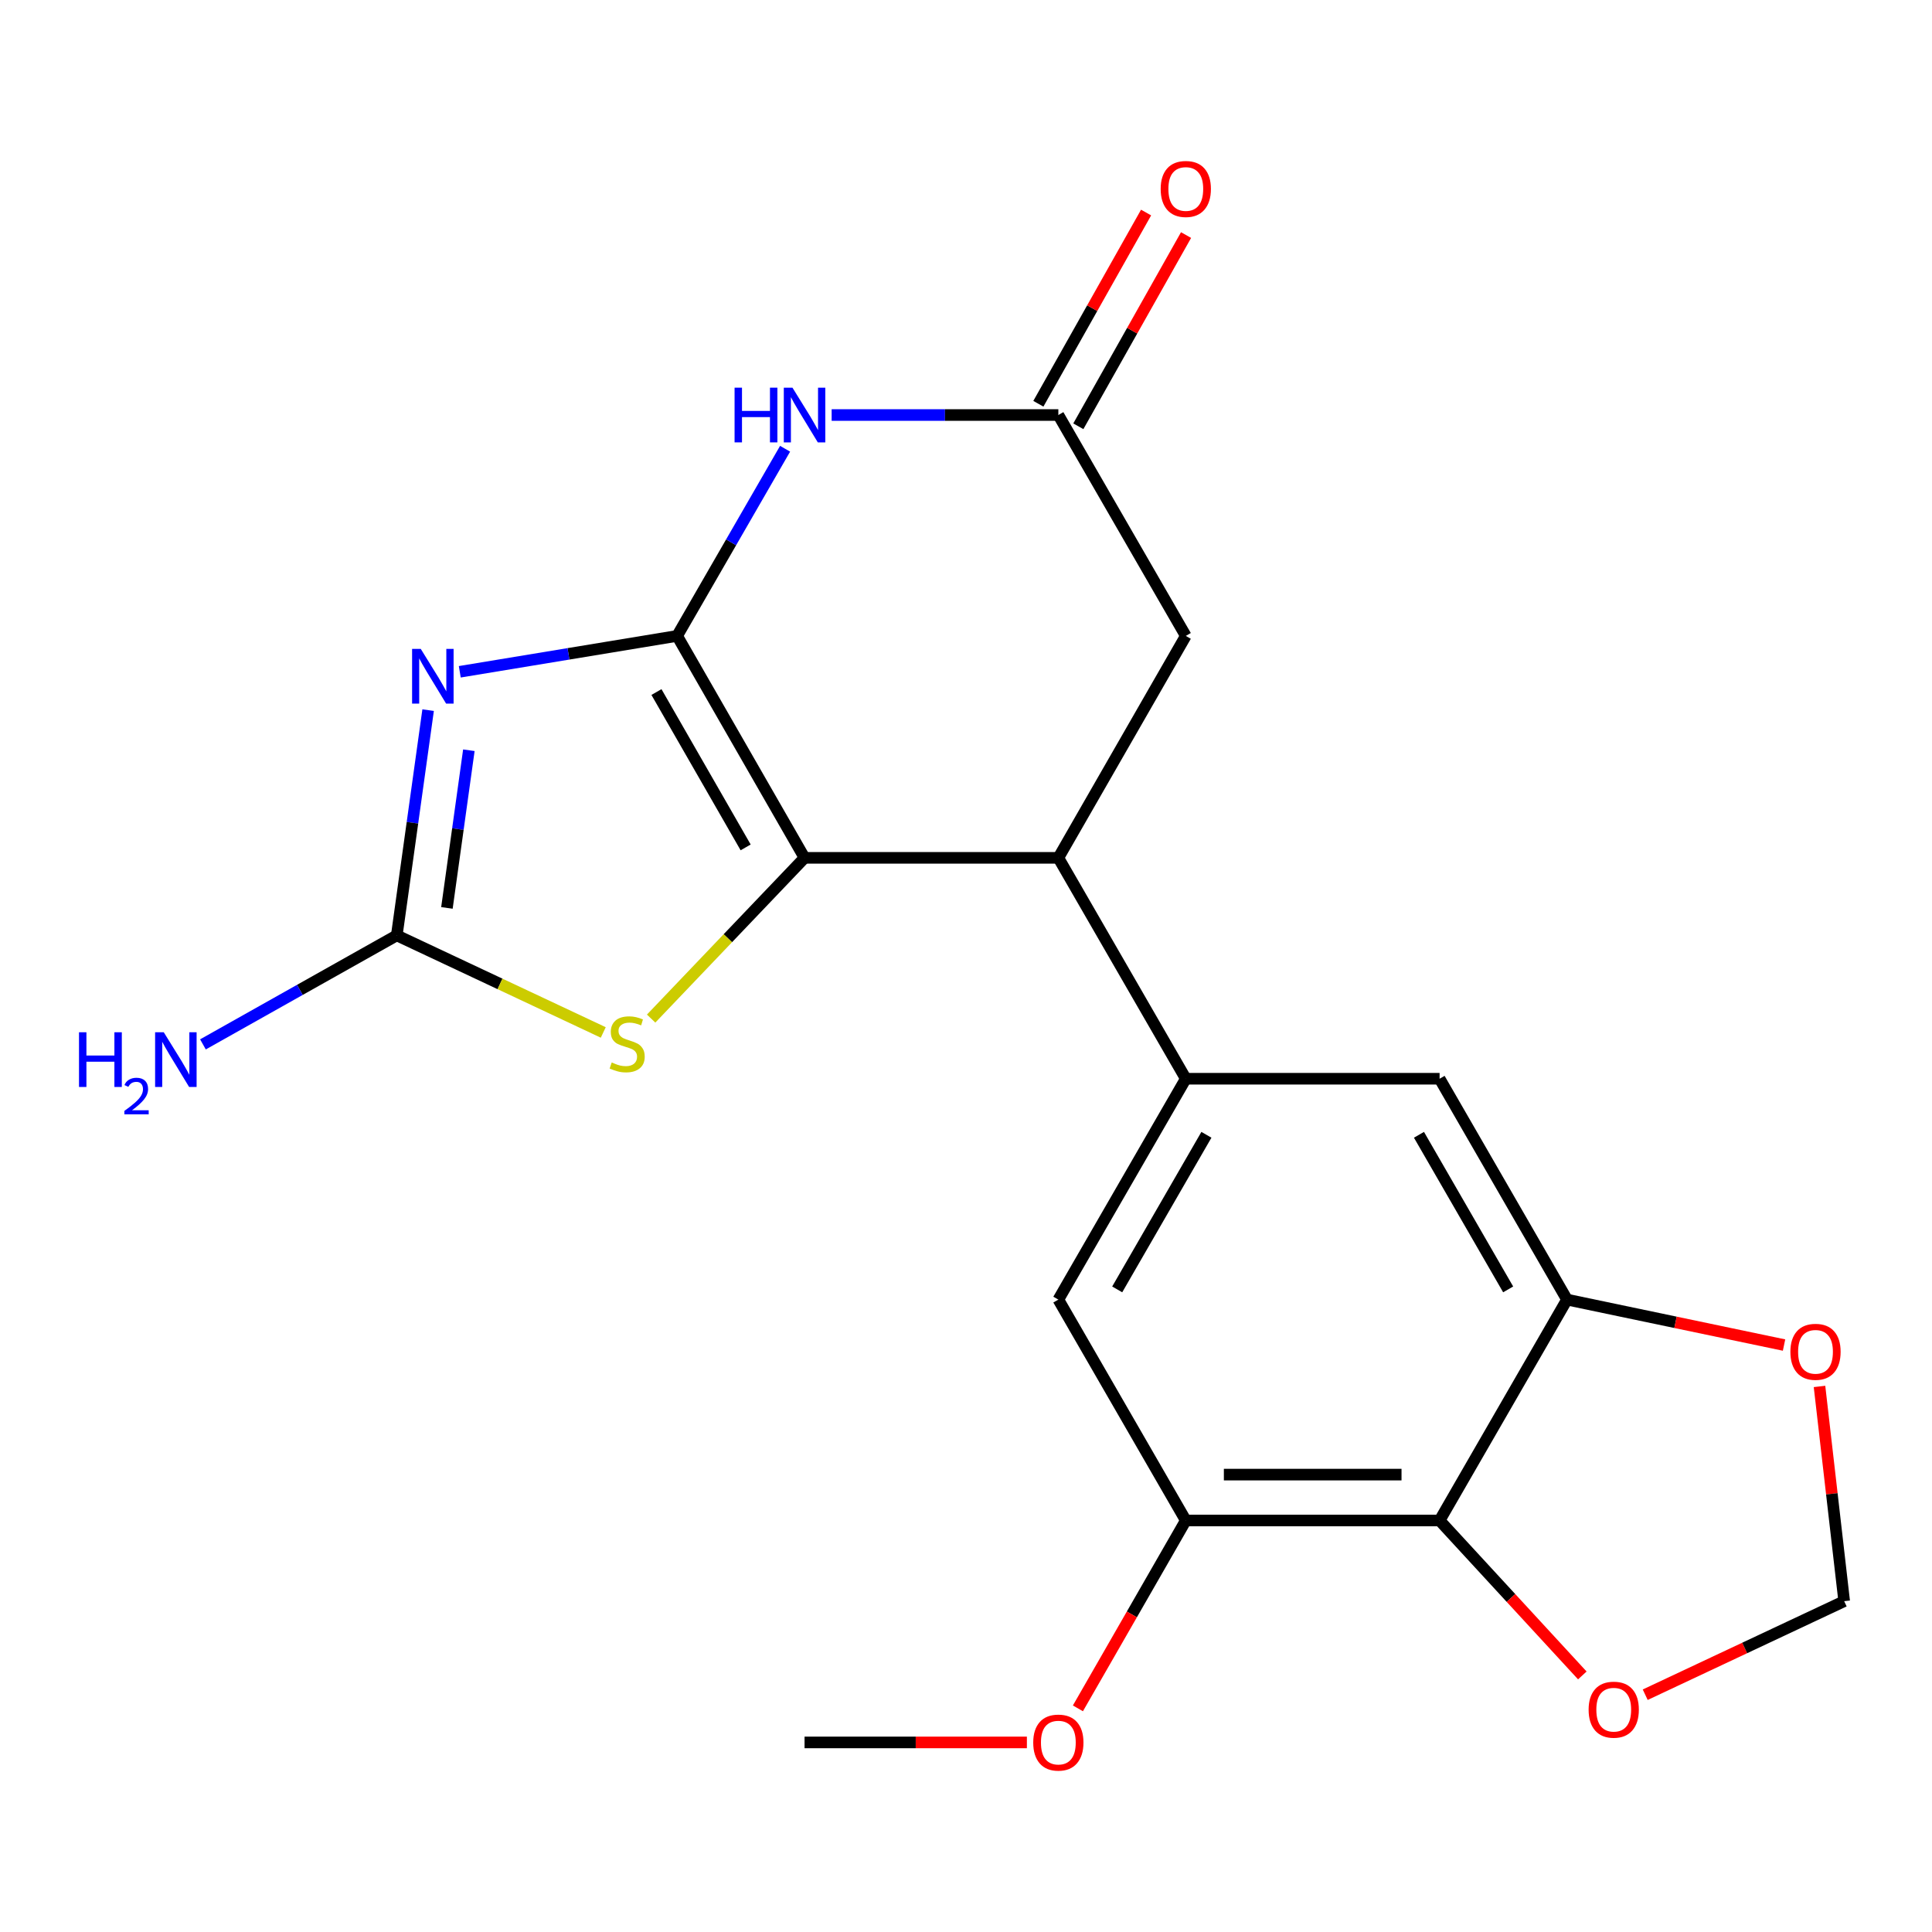 <?xml version='1.0' encoding='iso-8859-1'?>
<svg version='1.1' baseProfile='full'
              xmlns='http://www.w3.org/2000/svg'
                      xmlns:rdkit='http://www.rdkit.org/xml'
                      xmlns:xlink='http://www.w3.org/1999/xlink'
                  xml:space='preserve'
width='1000px' height='1000px' viewBox='0 0 1000 1000'>
<!-- END OF HEADER -->
<rect style='opacity:1.0;fill:#FFFFFF;stroke:none' width='1000' height='1000' x='0' y='0'> </rect>
<path class='bond-0' d='M 350.482,329.146 L 294.232,338.431' style='fill:none;fill-rule:evenodd;stroke:#000000;stroke-width:6px;stroke-linecap:butt;stroke-linejoin:miter;stroke-opacity:1' />
<path class='bond-0' d='M 294.232,338.431 L 237.982,347.716' style='fill:none;fill-rule:evenodd;stroke:#0000FF;stroke-width:6px;stroke-linecap:butt;stroke-linejoin:miter;stroke-opacity:1' />
<path class='bond-1' d='M 350.482,329.146 L 416.435,444.019' style='fill:none;fill-rule:evenodd;stroke:#000000;stroke-width:6px;stroke-linecap:butt;stroke-linejoin:miter;stroke-opacity:1' />
<path class='bond-1' d='M 339.78,358.201 L 385.947,438.612' style='fill:none;fill-rule:evenodd;stroke:#000000;stroke-width:6px;stroke-linecap:butt;stroke-linejoin:miter;stroke-opacity:1' />
<path class='bond-2' d='M 350.482,329.146 L 378.422,280.71' style='fill:none;fill-rule:evenodd;stroke:#000000;stroke-width:6px;stroke-linecap:butt;stroke-linejoin:miter;stroke-opacity:1' />
<path class='bond-2' d='M 378.422,280.71 L 406.363,232.274' style='fill:none;fill-rule:evenodd;stroke:#0000FF;stroke-width:6px;stroke-linecap:butt;stroke-linejoin:miter;stroke-opacity:1' />
<path class='bond-3' d='M 221.596,367.563 L 213.483,425.858' style='fill:none;fill-rule:evenodd;stroke:#0000FF;stroke-width:6px;stroke-linecap:butt;stroke-linejoin:miter;stroke-opacity:1' />
<path class='bond-3' d='M 213.483,425.858 L 205.37,484.153' style='fill:none;fill-rule:evenodd;stroke:#000000;stroke-width:6px;stroke-linecap:butt;stroke-linejoin:miter;stroke-opacity:1' />
<path class='bond-3' d='M 242.683,388.325 L 237.004,429.132' style='fill:none;fill-rule:evenodd;stroke:#0000FF;stroke-width:6px;stroke-linecap:butt;stroke-linejoin:miter;stroke-opacity:1' />
<path class='bond-3' d='M 237.004,429.132 L 231.325,469.938' style='fill:none;fill-rule:evenodd;stroke:#000000;stroke-width:6px;stroke-linecap:butt;stroke-linejoin:miter;stroke-opacity:1' />
<path class='bond-4' d='M 416.435,444.019 L 376.731,485.617' style='fill:none;fill-rule:evenodd;stroke:#000000;stroke-width:6px;stroke-linecap:butt;stroke-linejoin:miter;stroke-opacity:1' />
<path class='bond-4' d='M 376.731,485.617 L 337.027,527.215' style='fill:none;fill-rule:evenodd;stroke:#CCCC00;stroke-width:6px;stroke-linecap:butt;stroke-linejoin:miter;stroke-opacity:1' />
<path class='bond-5' d='M 416.435,444.019 L 547.799,444.019' style='fill:none;fill-rule:evenodd;stroke:#000000;stroke-width:6px;stroke-linecap:butt;stroke-linejoin:miter;stroke-opacity:1' />
<path class='bond-8' d='M 430.459,214.814 L 489.129,214.814' style='fill:none;fill-rule:evenodd;stroke:#0000FF;stroke-width:6px;stroke-linecap:butt;stroke-linejoin:miter;stroke-opacity:1' />
<path class='bond-8' d='M 489.129,214.814 L 547.799,214.814' style='fill:none;fill-rule:evenodd;stroke:#000000;stroke-width:6px;stroke-linecap:butt;stroke-linejoin:miter;stroke-opacity:1' />
<path class='bond-18' d='M 205.37,484.153 L 155.207,512.363' style='fill:none;fill-rule:evenodd;stroke:#000000;stroke-width:6px;stroke-linecap:butt;stroke-linejoin:miter;stroke-opacity:1' />
<path class='bond-18' d='M 155.207,512.363 L 105.044,540.572' style='fill:none;fill-rule:evenodd;stroke:#0000FF;stroke-width:6px;stroke-linecap:butt;stroke-linejoin:miter;stroke-opacity:1' />
<path class='bond-21' d='M 205.37,484.153 L 258.809,509.273' style='fill:none;fill-rule:evenodd;stroke:#000000;stroke-width:6px;stroke-linecap:butt;stroke-linejoin:miter;stroke-opacity:1' />
<path class='bond-21' d='M 258.809,509.273 L 312.249,534.394' style='fill:none;fill-rule:evenodd;stroke:#CCCC00;stroke-width:6px;stroke-linecap:butt;stroke-linejoin:miter;stroke-opacity:1' />
<path class='bond-6' d='M 547.799,444.019 L 613.765,558.351' style='fill:none;fill-rule:evenodd;stroke:#000000;stroke-width:6px;stroke-linecap:butt;stroke-linejoin:miter;stroke-opacity:1' />
<path class='bond-22' d='M 547.799,444.019 L 613.765,329.146' style='fill:none;fill-rule:evenodd;stroke:#000000;stroke-width:6px;stroke-linecap:butt;stroke-linejoin:miter;stroke-opacity:1' />
<path class='bond-11' d='M 613.765,558.351 L 745.13,558.351' style='fill:none;fill-rule:evenodd;stroke:#000000;stroke-width:6px;stroke-linecap:butt;stroke-linejoin:miter;stroke-opacity:1' />
<path class='bond-12' d='M 613.765,558.351 L 547.799,672.67' style='fill:none;fill-rule:evenodd;stroke:#000000;stroke-width:6px;stroke-linecap:butt;stroke-linejoin:miter;stroke-opacity:1' />
<path class='bond-12' d='M 624.439,587.368 L 578.263,667.392' style='fill:none;fill-rule:evenodd;stroke:#000000;stroke-width:6px;stroke-linecap:butt;stroke-linejoin:miter;stroke-opacity:1' />
<path class='bond-7' d='M 745.13,787.003 L 613.765,787.003' style='fill:none;fill-rule:evenodd;stroke:#000000;stroke-width:6px;stroke-linecap:butt;stroke-linejoin:miter;stroke-opacity:1' />
<path class='bond-7' d='M 725.425,763.255 L 633.47,763.255' style='fill:none;fill-rule:evenodd;stroke:#000000;stroke-width:6px;stroke-linecap:butt;stroke-linejoin:miter;stroke-opacity:1' />
<path class='bond-14' d='M 745.13,787.003 L 782.07,827.1' style='fill:none;fill-rule:evenodd;stroke:#000000;stroke-width:6px;stroke-linecap:butt;stroke-linejoin:miter;stroke-opacity:1' />
<path class='bond-14' d='M 782.07,827.1 L 819.01,867.198' style='fill:none;fill-rule:evenodd;stroke:#FF0000;stroke-width:6px;stroke-linecap:butt;stroke-linejoin:miter;stroke-opacity:1' />
<path class='bond-23' d='M 745.13,787.003 L 811.083,672.67' style='fill:none;fill-rule:evenodd;stroke:#000000;stroke-width:6px;stroke-linecap:butt;stroke-linejoin:miter;stroke-opacity:1' />
<path class='bond-13' d='M 547.799,214.814 L 613.765,329.146' style='fill:none;fill-rule:evenodd;stroke:#000000;stroke-width:6px;stroke-linecap:butt;stroke-linejoin:miter;stroke-opacity:1' />
<path class='bond-17' d='M 558.144,220.642 L 586.023,171.157' style='fill:none;fill-rule:evenodd;stroke:#000000;stroke-width:6px;stroke-linecap:butt;stroke-linejoin:miter;stroke-opacity:1' />
<path class='bond-17' d='M 586.023,171.157 L 613.902,121.672' style='fill:none;fill-rule:evenodd;stroke:#FF0000;stroke-width:6px;stroke-linecap:butt;stroke-linejoin:miter;stroke-opacity:1' />
<path class='bond-17' d='M 537.454,208.986 L 565.333,159.501' style='fill:none;fill-rule:evenodd;stroke:#000000;stroke-width:6px;stroke-linecap:butt;stroke-linejoin:miter;stroke-opacity:1' />
<path class='bond-17' d='M 565.333,159.501 L 593.212,110.016' style='fill:none;fill-rule:evenodd;stroke:#FF0000;stroke-width:6px;stroke-linecap:butt;stroke-linejoin:miter;stroke-opacity:1' />
<path class='bond-9' d='M 811.083,672.67 L 745.13,558.351' style='fill:none;fill-rule:evenodd;stroke:#000000;stroke-width:6px;stroke-linecap:butt;stroke-linejoin:miter;stroke-opacity:1' />
<path class='bond-9' d='M 780.62,667.39 L 734.453,587.367' style='fill:none;fill-rule:evenodd;stroke:#000000;stroke-width:6px;stroke-linecap:butt;stroke-linejoin:miter;stroke-opacity:1' />
<path class='bond-15' d='M 811.083,672.67 L 867.25,684.435' style='fill:none;fill-rule:evenodd;stroke:#000000;stroke-width:6px;stroke-linecap:butt;stroke-linejoin:miter;stroke-opacity:1' />
<path class='bond-15' d='M 867.25,684.435 L 923.418,696.2' style='fill:none;fill-rule:evenodd;stroke:#FF0000;stroke-width:6px;stroke-linecap:butt;stroke-linejoin:miter;stroke-opacity:1' />
<path class='bond-10' d='M 613.765,787.003 L 547.799,672.67' style='fill:none;fill-rule:evenodd;stroke:#000000;stroke-width:6px;stroke-linecap:butt;stroke-linejoin:miter;stroke-opacity:1' />
<path class='bond-19' d='M 613.765,787.003 L 585.845,835.623' style='fill:none;fill-rule:evenodd;stroke:#000000;stroke-width:6px;stroke-linecap:butt;stroke-linejoin:miter;stroke-opacity:1' />
<path class='bond-19' d='M 585.845,835.623 L 557.924,884.244' style='fill:none;fill-rule:evenodd;stroke:#FF0000;stroke-width:6px;stroke-linecap:butt;stroke-linejoin:miter;stroke-opacity:1' />
<path class='bond-24' d='M 851.561,877.183 L 903.053,852.978' style='fill:none;fill-rule:evenodd;stroke:#FF0000;stroke-width:6px;stroke-linecap:butt;stroke-linejoin:miter;stroke-opacity:1' />
<path class='bond-24' d='M 903.053,852.978 L 954.545,828.772' style='fill:none;fill-rule:evenodd;stroke:#000000;stroke-width:6px;stroke-linecap:butt;stroke-linejoin:miter;stroke-opacity:1' />
<path class='bond-16' d='M 941.773,717.621 L 948.159,773.197' style='fill:none;fill-rule:evenodd;stroke:#FF0000;stroke-width:6px;stroke-linecap:butt;stroke-linejoin:miter;stroke-opacity:1' />
<path class='bond-16' d='M 948.159,773.197 L 954.545,828.772' style='fill:none;fill-rule:evenodd;stroke:#000000;stroke-width:6px;stroke-linecap:butt;stroke-linejoin:miter;stroke-opacity:1' />
<path class='bond-20' d='M 531.515,901.876 L 473.975,901.876' style='fill:none;fill-rule:evenodd;stroke:#FF0000;stroke-width:6px;stroke-linecap:butt;stroke-linejoin:miter;stroke-opacity:1' />
<path class='bond-20' d='M 473.975,901.876 L 416.435,901.876' style='fill:none;fill-rule:evenodd;stroke:#000000;stroke-width:6px;stroke-linecap:butt;stroke-linejoin:miter;stroke-opacity:1' />
<path  class='atom-1' d='M 217.778 335.858
L 227.058 350.858
Q 227.978 352.338, 229.458 355.018
Q 230.938 357.698, 231.018 357.858
L 231.018 335.858
L 234.778 335.858
L 234.778 364.178
L 230.898 364.178
L 220.938 347.778
Q 219.778 345.858, 218.538 343.658
Q 217.338 341.458, 216.978 340.778
L 216.978 364.178
L 213.298 364.178
L 213.298 335.858
L 217.778 335.858
' fill='#0000FF'/>
<path  class='atom-3' d='M 380.215 200.654
L 384.055 200.654
L 384.055 212.694
L 398.535 212.694
L 398.535 200.654
L 402.375 200.654
L 402.375 228.974
L 398.535 228.974
L 398.535 215.894
L 384.055 215.894
L 384.055 228.974
L 380.215 228.974
L 380.215 200.654
' fill='#0000FF'/>
<path  class='atom-3' d='M 410.175 200.654
L 419.455 215.654
Q 420.375 217.134, 421.855 219.814
Q 423.335 222.494, 423.415 222.654
L 423.415 200.654
L 427.175 200.654
L 427.175 228.974
L 423.295 228.974
L 413.335 212.574
Q 412.175 210.654, 410.935 208.454
Q 409.735 206.254, 409.375 205.574
L 409.375 228.974
L 405.695 228.974
L 405.695 200.654
L 410.175 200.654
' fill='#0000FF'/>
<path  class='atom-5' d='M 316.623 549.931
Q 316.943 550.051, 318.263 550.611
Q 319.583 551.171, 321.023 551.531
Q 322.503 551.851, 323.943 551.851
Q 326.623 551.851, 328.183 550.571
Q 329.743 549.251, 329.743 546.971
Q 329.743 545.411, 328.943 544.451
Q 328.183 543.491, 326.983 542.971
Q 325.783 542.451, 323.783 541.851
Q 321.263 541.091, 319.743 540.371
Q 318.263 539.651, 317.183 538.131
Q 316.143 536.611, 316.143 534.051
Q 316.143 530.491, 318.543 528.291
Q 320.983 526.091, 325.783 526.091
Q 329.063 526.091, 332.783 527.651
L 331.863 530.731
Q 328.463 529.331, 325.903 529.331
Q 323.143 529.331, 321.623 530.491
Q 320.103 531.611, 320.143 533.571
Q 320.143 535.091, 320.903 536.011
Q 321.703 536.931, 322.823 537.451
Q 323.983 537.971, 325.903 538.571
Q 328.463 539.371, 329.983 540.171
Q 331.503 540.971, 332.583 542.611
Q 333.703 544.211, 333.703 546.971
Q 333.703 550.891, 331.063 553.011
Q 328.463 555.091, 324.103 555.091
Q 321.583 555.091, 319.663 554.531
Q 317.783 554.011, 315.543 553.091
L 316.623 549.931
' fill='#CCCC00'/>
<path  class='atom-15' d='M 822.266 884.923
Q 822.266 878.123, 825.626 874.323
Q 828.986 870.523, 835.266 870.523
Q 841.546 870.523, 844.906 874.323
Q 848.266 878.123, 848.266 884.923
Q 848.266 891.803, 844.866 895.723
Q 841.466 899.603, 835.266 899.603
Q 829.026 899.603, 825.626 895.723
Q 822.266 891.843, 822.266 884.923
M 835.266 896.403
Q 839.586 896.403, 841.906 893.523
Q 844.266 890.603, 844.266 884.923
Q 844.266 879.363, 841.906 876.563
Q 839.586 873.723, 835.266 873.723
Q 830.946 873.723, 828.586 876.523
Q 826.266 879.323, 826.266 884.923
Q 826.266 890.643, 828.586 893.523
Q 830.946 896.403, 835.266 896.403
' fill='#FF0000'/>
<path  class='atom-16' d='M 926.703 699.691
Q 926.703 692.891, 930.063 689.091
Q 933.423 685.291, 939.703 685.291
Q 945.983 685.291, 949.343 689.091
Q 952.703 692.891, 952.703 699.691
Q 952.703 706.571, 949.303 710.491
Q 945.903 714.371, 939.703 714.371
Q 933.463 714.371, 930.063 710.491
Q 926.703 706.611, 926.703 699.691
M 939.703 711.171
Q 944.023 711.171, 946.343 708.291
Q 948.703 705.371, 948.703 699.691
Q 948.703 694.131, 946.343 691.331
Q 944.023 688.491, 939.703 688.491
Q 935.383 688.491, 933.023 691.291
Q 930.703 694.091, 930.703 699.691
Q 930.703 705.411, 933.023 708.291
Q 935.383 711.171, 939.703 711.171
' fill='#FF0000'/>
<path  class='atom-18' d='M 600.765 97.804
Q 600.765 91.004, 604.125 87.204
Q 607.485 83.404, 613.765 83.404
Q 620.045 83.404, 623.405 87.204
Q 626.765 91.004, 626.765 97.804
Q 626.765 104.684, 623.365 108.604
Q 619.965 112.484, 613.765 112.484
Q 607.525 112.484, 604.125 108.604
Q 600.765 104.724, 600.765 97.804
M 613.765 109.284
Q 618.085 109.284, 620.405 106.404
Q 622.765 103.484, 622.765 97.804
Q 622.765 92.244, 620.405 89.444
Q 618.085 86.604, 613.765 86.604
Q 609.445 86.604, 607.085 89.404
Q 604.765 92.204, 604.765 97.804
Q 604.765 103.524, 607.085 106.404
Q 609.445 109.284, 613.765 109.284
' fill='#FF0000'/>
<path  class='atom-19' d='M 40.892 534.297
L 44.732 534.297
L 44.732 546.337
L 59.212 546.337
L 59.212 534.297
L 63.052 534.297
L 63.052 562.617
L 59.212 562.617
L 59.212 549.537
L 44.732 549.537
L 44.732 562.617
L 40.892 562.617
L 40.892 534.297
' fill='#0000FF'/>
<path  class='atom-19' d='M 64.424 561.623
Q 65.111 559.854, 66.748 558.877
Q 68.384 557.874, 70.655 557.874
Q 73.48 557.874, 75.064 559.405
Q 76.648 560.937, 76.648 563.656
Q 76.648 566.428, 74.588 569.015
Q 72.556 571.602, 68.332 574.665
L 76.964 574.665
L 76.964 576.777
L 64.372 576.777
L 64.372 575.008
Q 67.856 572.526, 69.916 570.678
Q 72.001 568.83, 73.004 567.167
Q 74.008 565.504, 74.008 563.788
Q 74.008 561.993, 73.11 560.989
Q 72.212 559.986, 70.655 559.986
Q 69.15 559.986, 68.147 560.593
Q 67.144 561.201, 66.431 562.547
L 64.424 561.623
' fill='#0000FF'/>
<path  class='atom-19' d='M 84.764 534.297
L 94.044 549.297
Q 94.964 550.777, 96.444 553.457
Q 97.924 556.137, 98.004 556.297
L 98.004 534.297
L 101.764 534.297
L 101.764 562.617
L 97.884 562.617
L 87.924 546.217
Q 86.764 544.297, 85.524 542.097
Q 84.324 539.897, 83.964 539.217
L 83.964 562.617
L 80.284 562.617
L 80.284 534.297
L 84.764 534.297
' fill='#0000FF'/>
<path  class='atom-20' d='M 534.799 901.956
Q 534.799 895.156, 538.159 891.356
Q 541.519 887.556, 547.799 887.556
Q 554.079 887.556, 557.439 891.356
Q 560.799 895.156, 560.799 901.956
Q 560.799 908.836, 557.399 912.756
Q 553.999 916.636, 547.799 916.636
Q 541.559 916.636, 538.159 912.756
Q 534.799 908.876, 534.799 901.956
M 547.799 913.436
Q 552.119 913.436, 554.439 910.556
Q 556.799 907.636, 556.799 901.956
Q 556.799 896.396, 554.439 893.596
Q 552.119 890.756, 547.799 890.756
Q 543.479 890.756, 541.119 893.556
Q 538.799 896.356, 538.799 901.956
Q 538.799 907.676, 541.119 910.556
Q 543.479 913.436, 547.799 913.436
' fill='#FF0000'/>
</svg>
